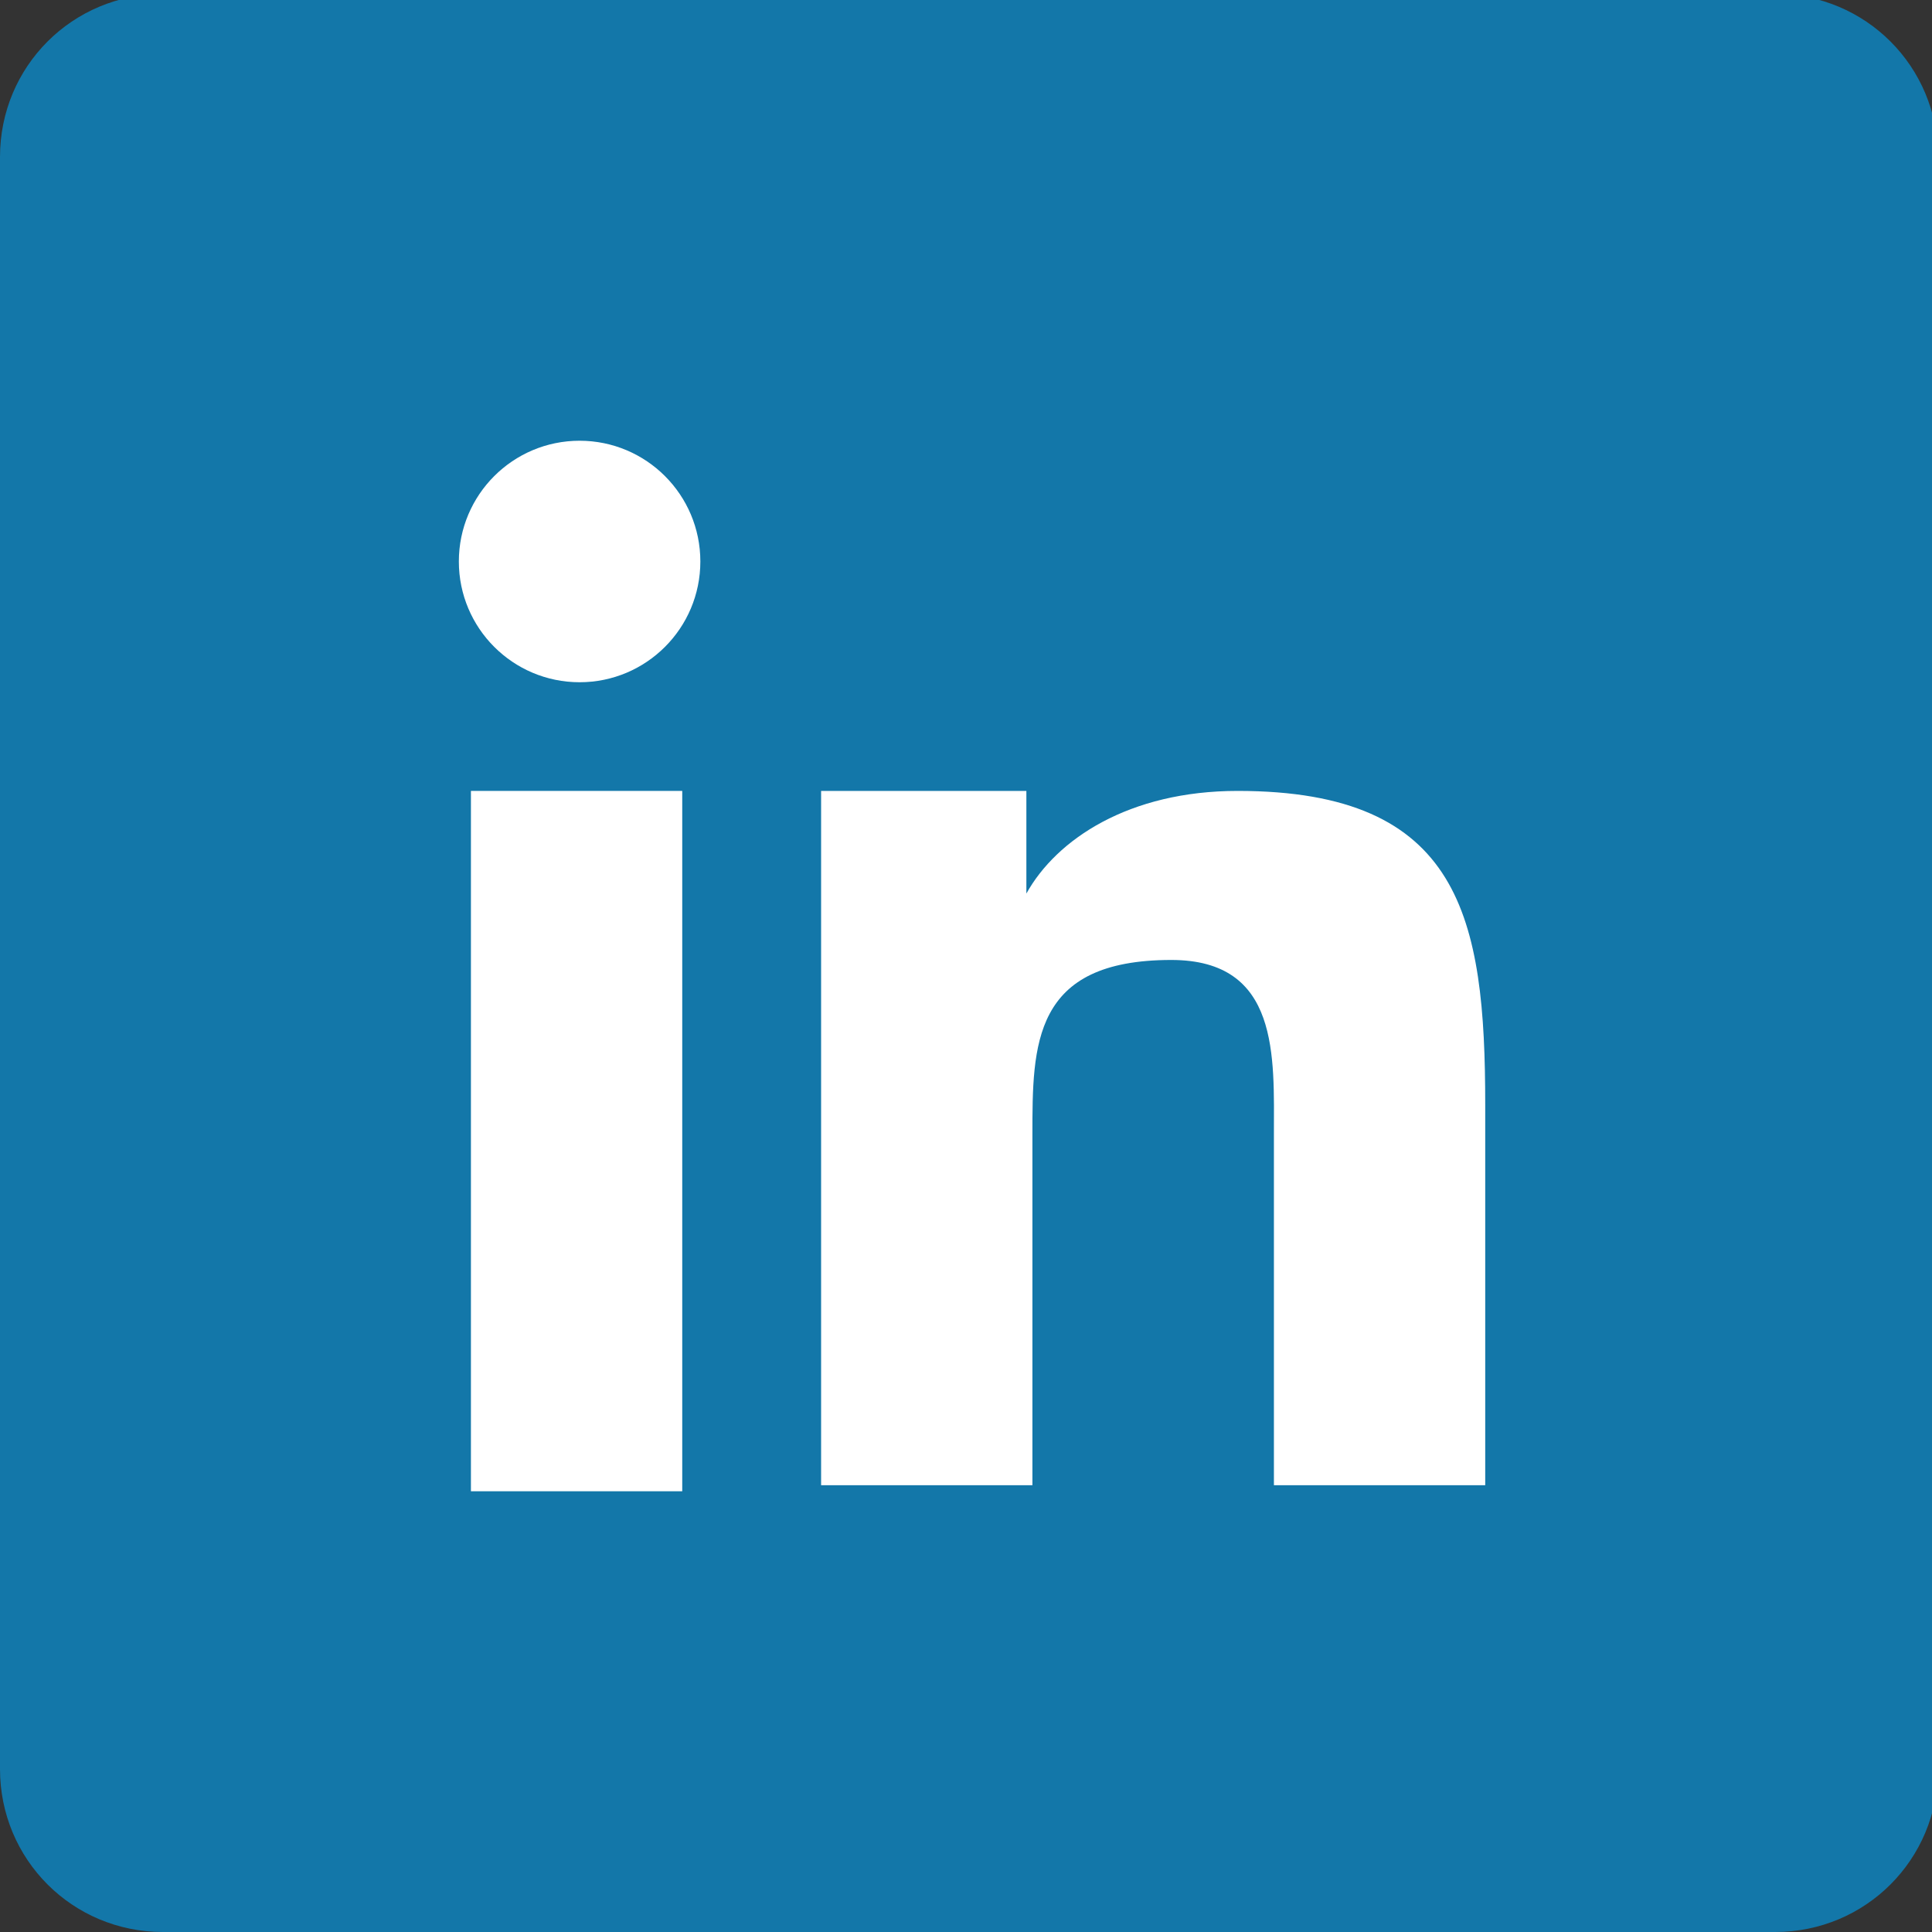 <?xml version="1.0" encoding="utf-8"?>
<!-- Generator: Adobe Illustrator 20.1.0, SVG Export Plug-In . SVG Version: 6.00 Build 0)  -->
<svg version="1.1" id="Layer_1" xmlns="http://www.w3.org/2000/svg" xmlns:xlink="http://www.w3.org/1999/xlink" x="0px" y="0px"
	 width="32px" height="32px" viewBox="0 0 32 32" style="enable-background:new 0 0 32 32;" xml:space="preserve">
<rect x="0" y="0" width="32" height="32" fill="#333333" stroke="none"/>
<style type="text/css">
	.st0{fill:#1377A9;}
	.st1{fill:#FFFFFF;}
</style>
<path class="st0" d="M29.4-0.1H2.7C1.2-0.1,0,1.1,0,2.6v26.7C0,30.8,1.2,32,2.7,32h26.7c1.5,0,2.7-1.2,2.7-2.7V2.6
	C32.1,1.1,30.9-0.1,29.4-0.1z"/>
<g id="in">
	<path id="n_1_" class="st1" d="M13.6,13.1H17v1.7l0,0c0.5-0.9,1.7-1.7,3.5-1.7c3.7,0,4.1,2.1,4.1,5.2v6.3h-3.5v-5.8
		c0-1.3,0.1-2.9-1.7-2.9c-2.3,0-2.3,1.4-2.3,2.9v5.8h-3.5V13.1L13.6,13.1z"/>
	<rect id="_x7C__1_" x="7.8" y="13.1" class="st1" width="3.5" height="11.6"/>
	<circle id="_x28____x29__1_" class="st1" cx="9.6" cy="9.3" r="2"/>
</g>
</svg>
